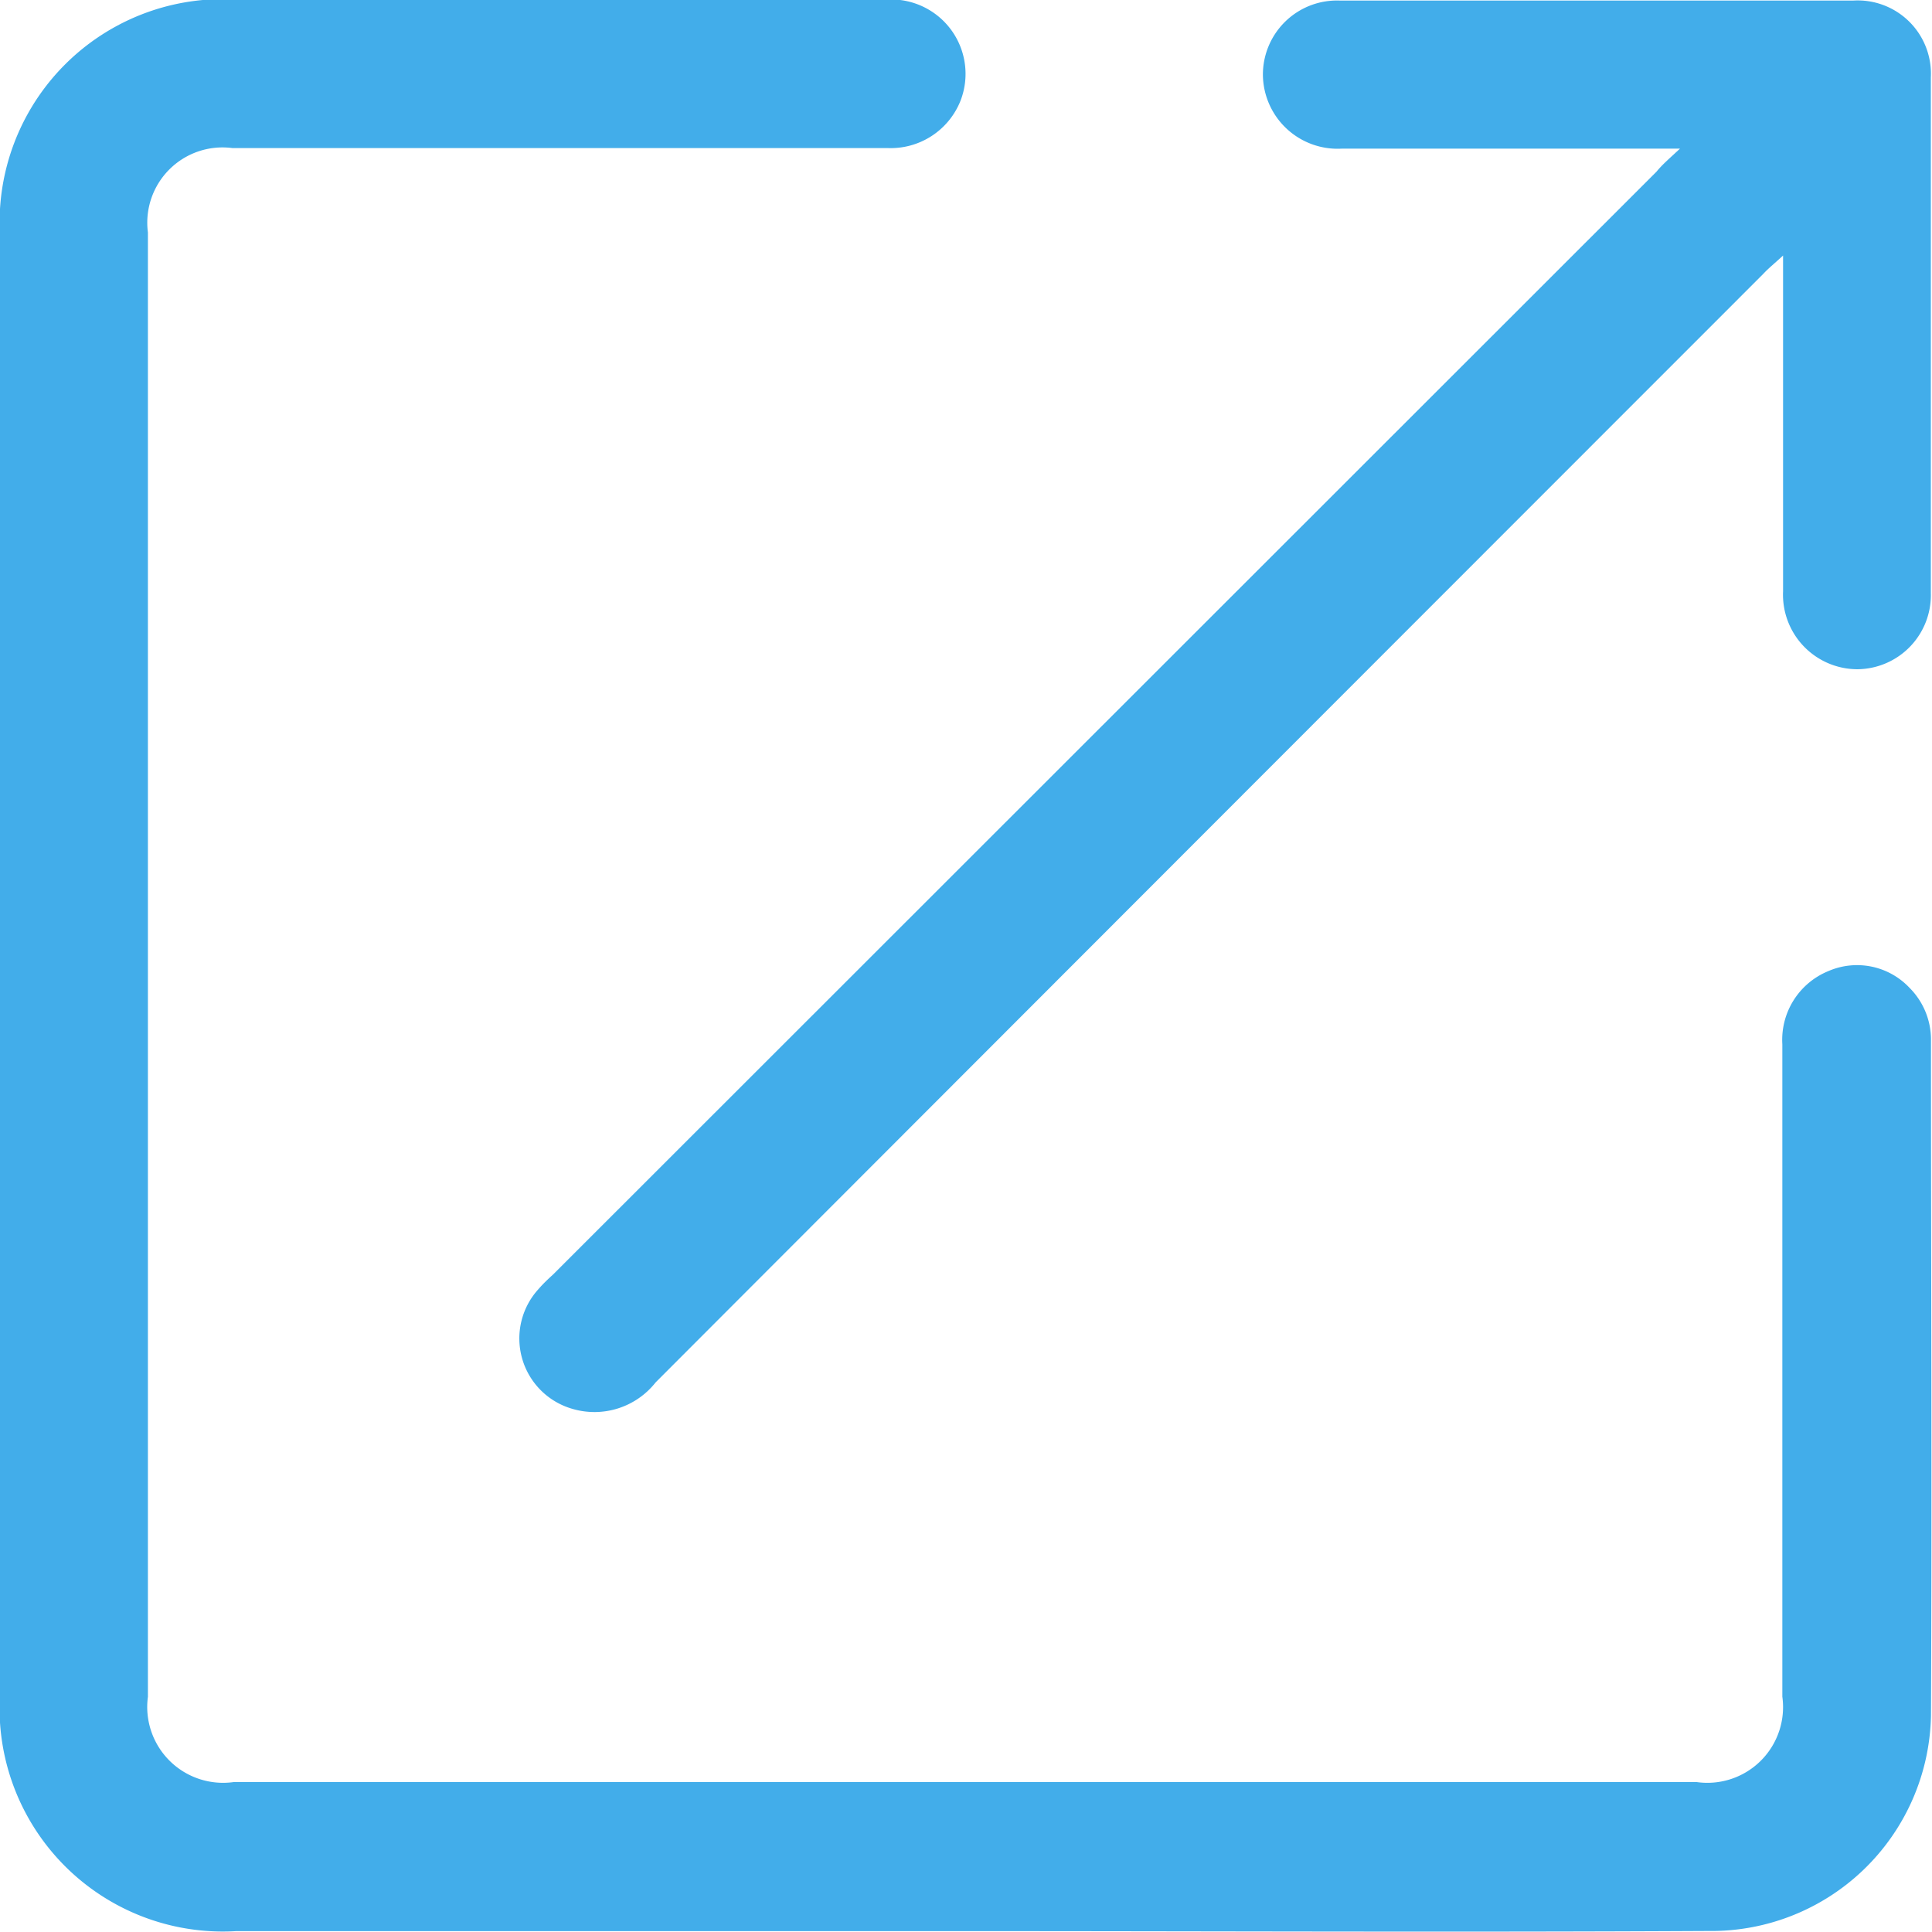 <svg xmlns="http://www.w3.org/2000/svg" width="13.193" height="13.192" viewBox="0 0 13.193 13.192">
  <g id="Grupo_8578" data-name="Grupo 8578" transform="translate(27.255 85.292)">
    <path id="Caminho_1215" data-name="Caminho 1215" d="M-20.663-72.1h-4.978a1.525,1.525,0,0,1-1.614-1.62q0-4.978,0-9.956a1.525,1.525,0,0,1,1.62-1.614q2.22,0,4.439,0a.508.508,0,0,1,.5.691.513.513,0,0,1-.5.323q-1,0-2,0h-2.473a.514.514,0,0,0-.576.576q0,5,0,10a.518.518,0,0,0,.587.582h9.988a.517.517,0,0,0,.586-.583q0-2.227,0-4.455a.507.507,0,0,1,.315-.5.492.492,0,0,1,.554.115.5.5,0,0,1,.146.357c0,1.538.007,3.076,0,4.613a1.5,1.5,0,0,1-1.52,1.47C-17.28-72.092-18.971-72.1-20.663-72.1Z" transform="translate(0 -0.005)" fill="#42adea"/>
    <path id="Caminho_1216" data-name="Caminho 1216" d="M64.421-84.277h-.2c-.7,0-1.406,0-2.109,0a.51.51,0,0,1-.539-.5.506.506,0,0,1,.529-.511q1.752,0,3.5,0a.5.5,0,0,1,.532.525q0,1.76,0,3.52a.506.506,0,0,1-.5.521.509.509,0,0,1-.509-.532c0-.755,0-1.51,0-2.293-.056.052-.1.087-.135.125q-3.783,3.784-7.564,7.57a.532.532,0,0,1-.567.181.5.5,0,0,1-.233-.818c.031-.036.066-.069.1-.1l7.535-7.531C64.3-84.168,64.345-84.206,64.421-84.277Z" transform="translate(-80.204 0)" fill="#42adea"/>
  </g>
</svg>
